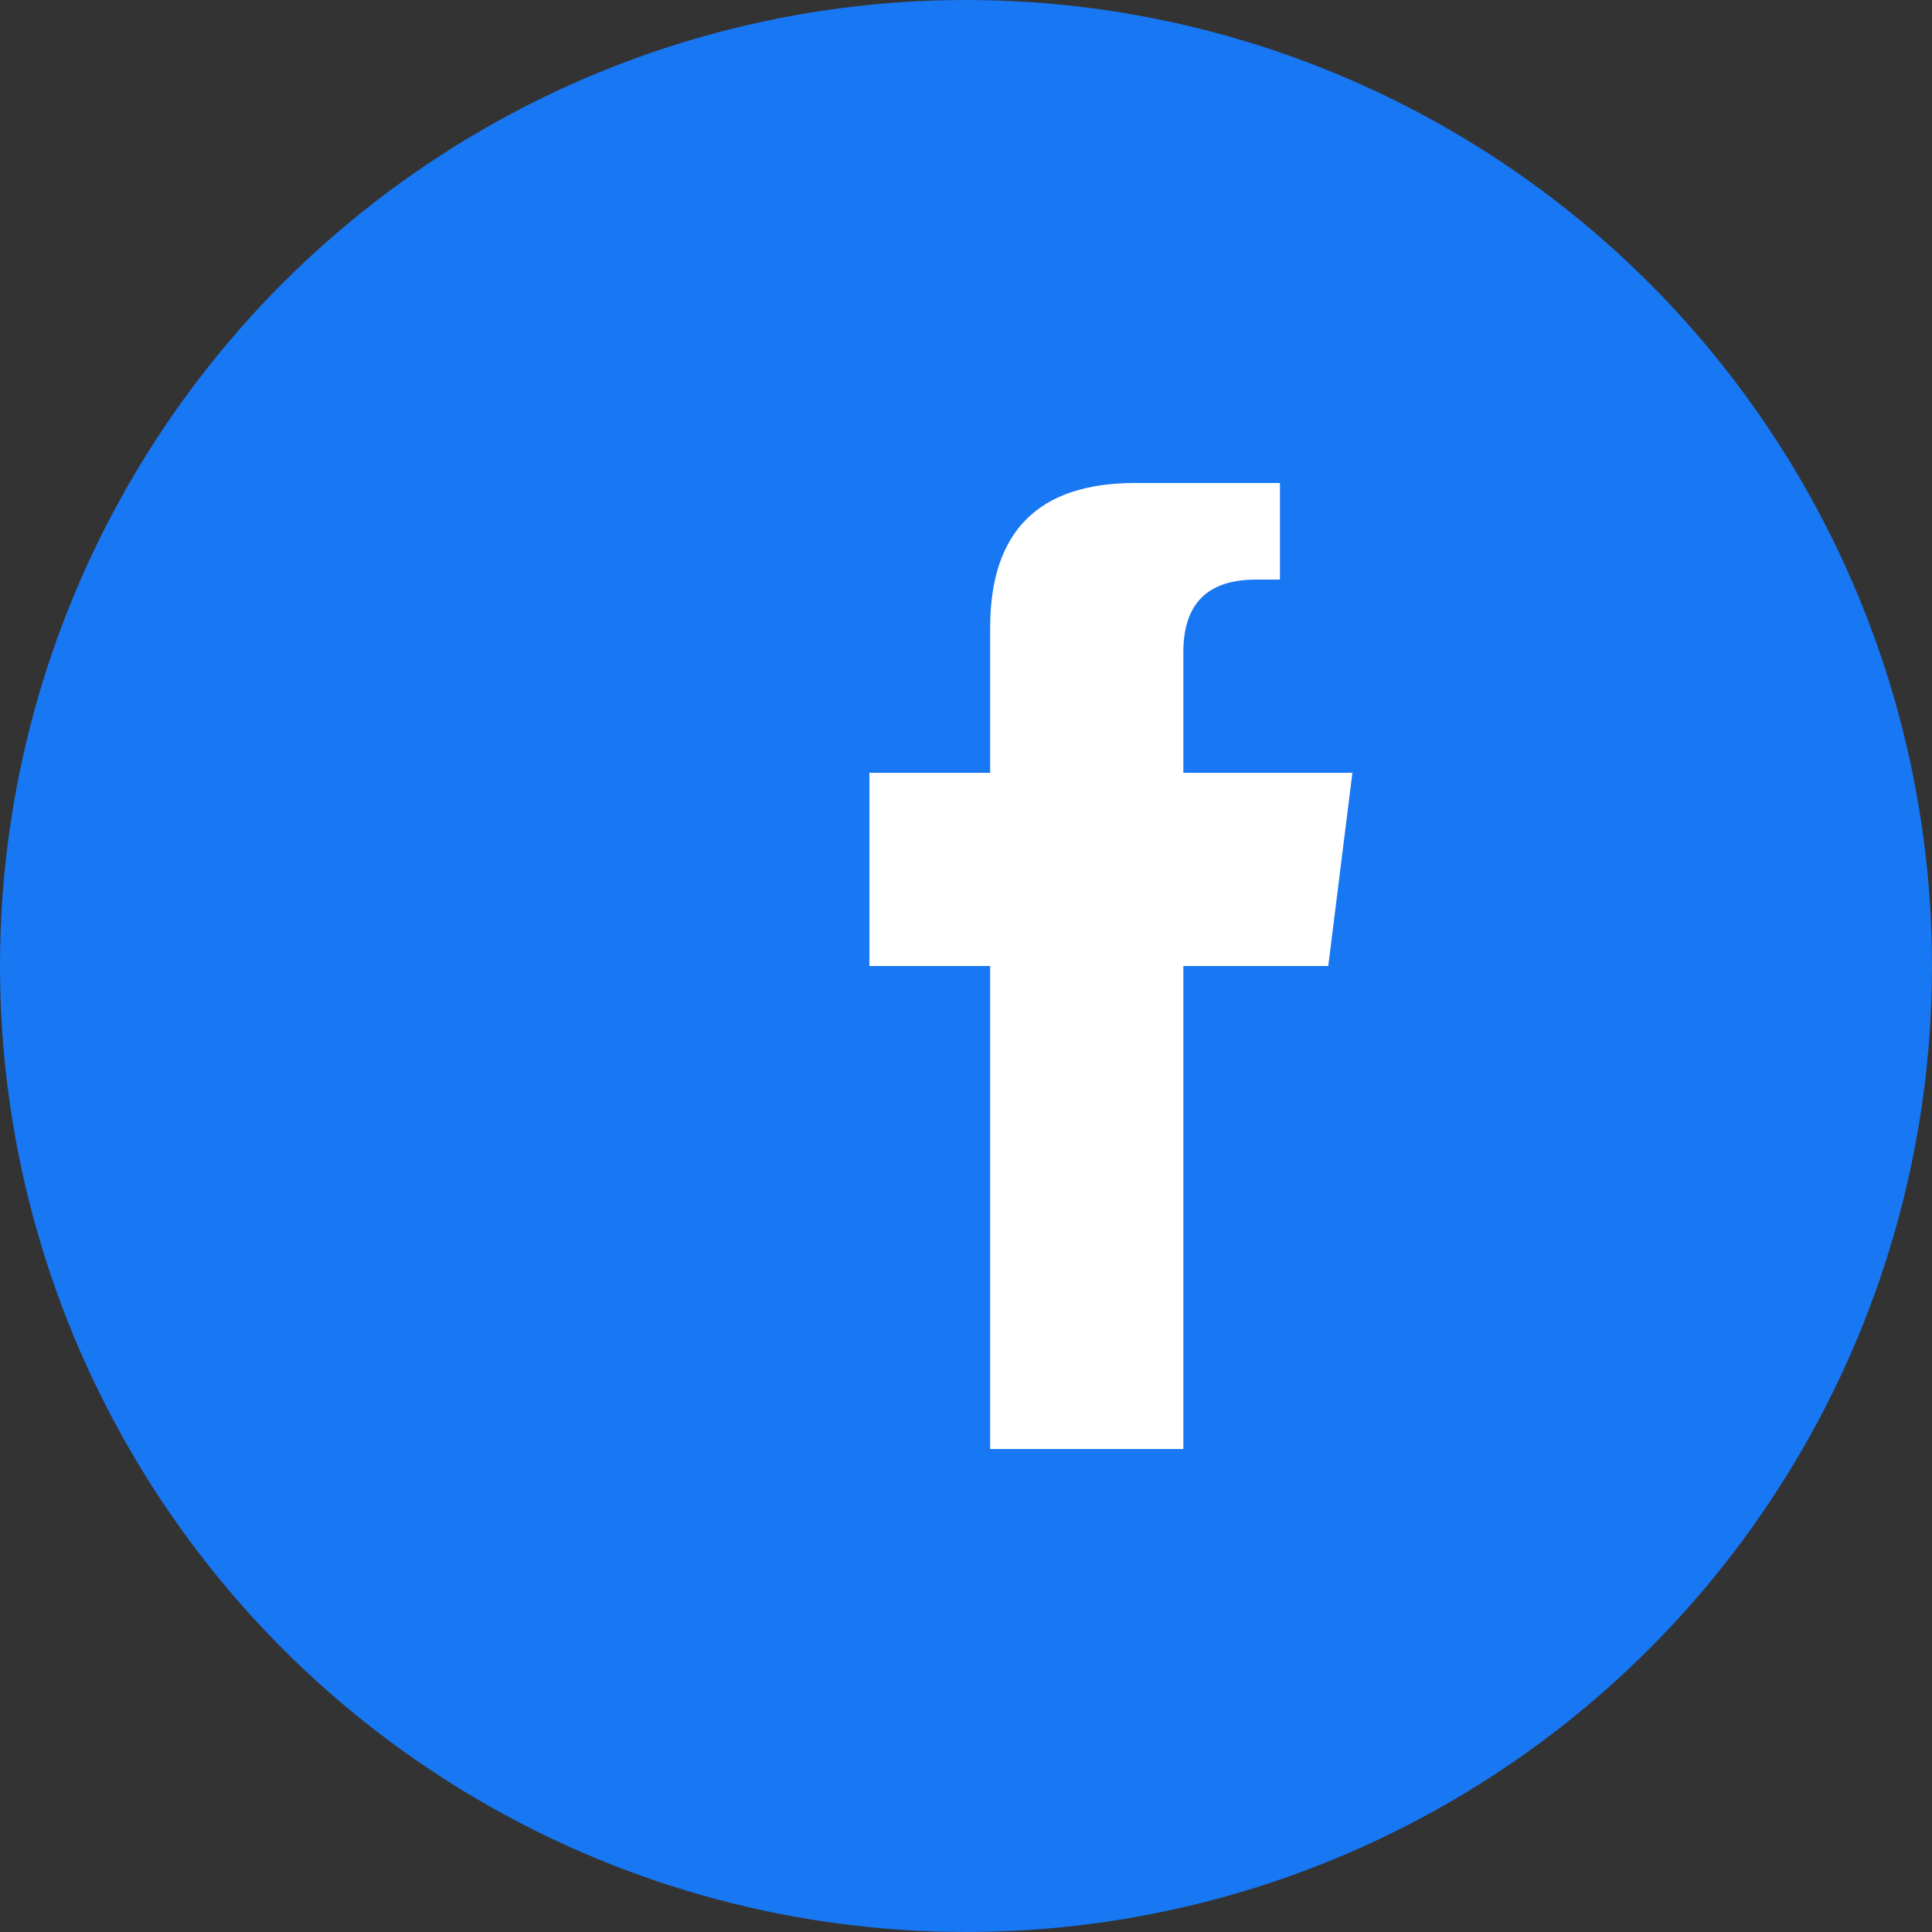 <svg width="40" height="40" viewBox="0 0 40 40" fill="none" xmlns="http://www.w3.org/2000/svg">
  <rect x="0" y="0" width="40" height="40" fill="#333333" stroke="none"/>
  <!-- Background Circle -->
  <circle cx="20" cy="20" r="20" fill="#1877f2"/>
  
  <!-- Facebook 'f' Logo -->
  <path d="M26.5 10H23.5C21.5 10 20.5 11 20.5 13V16H18V20H20.5V30H24.5V20H27.5L28 16H24.5V13.5C24.5 12.5 25 12 26 12H26.5V10Z" fill="white"/>
</svg>
